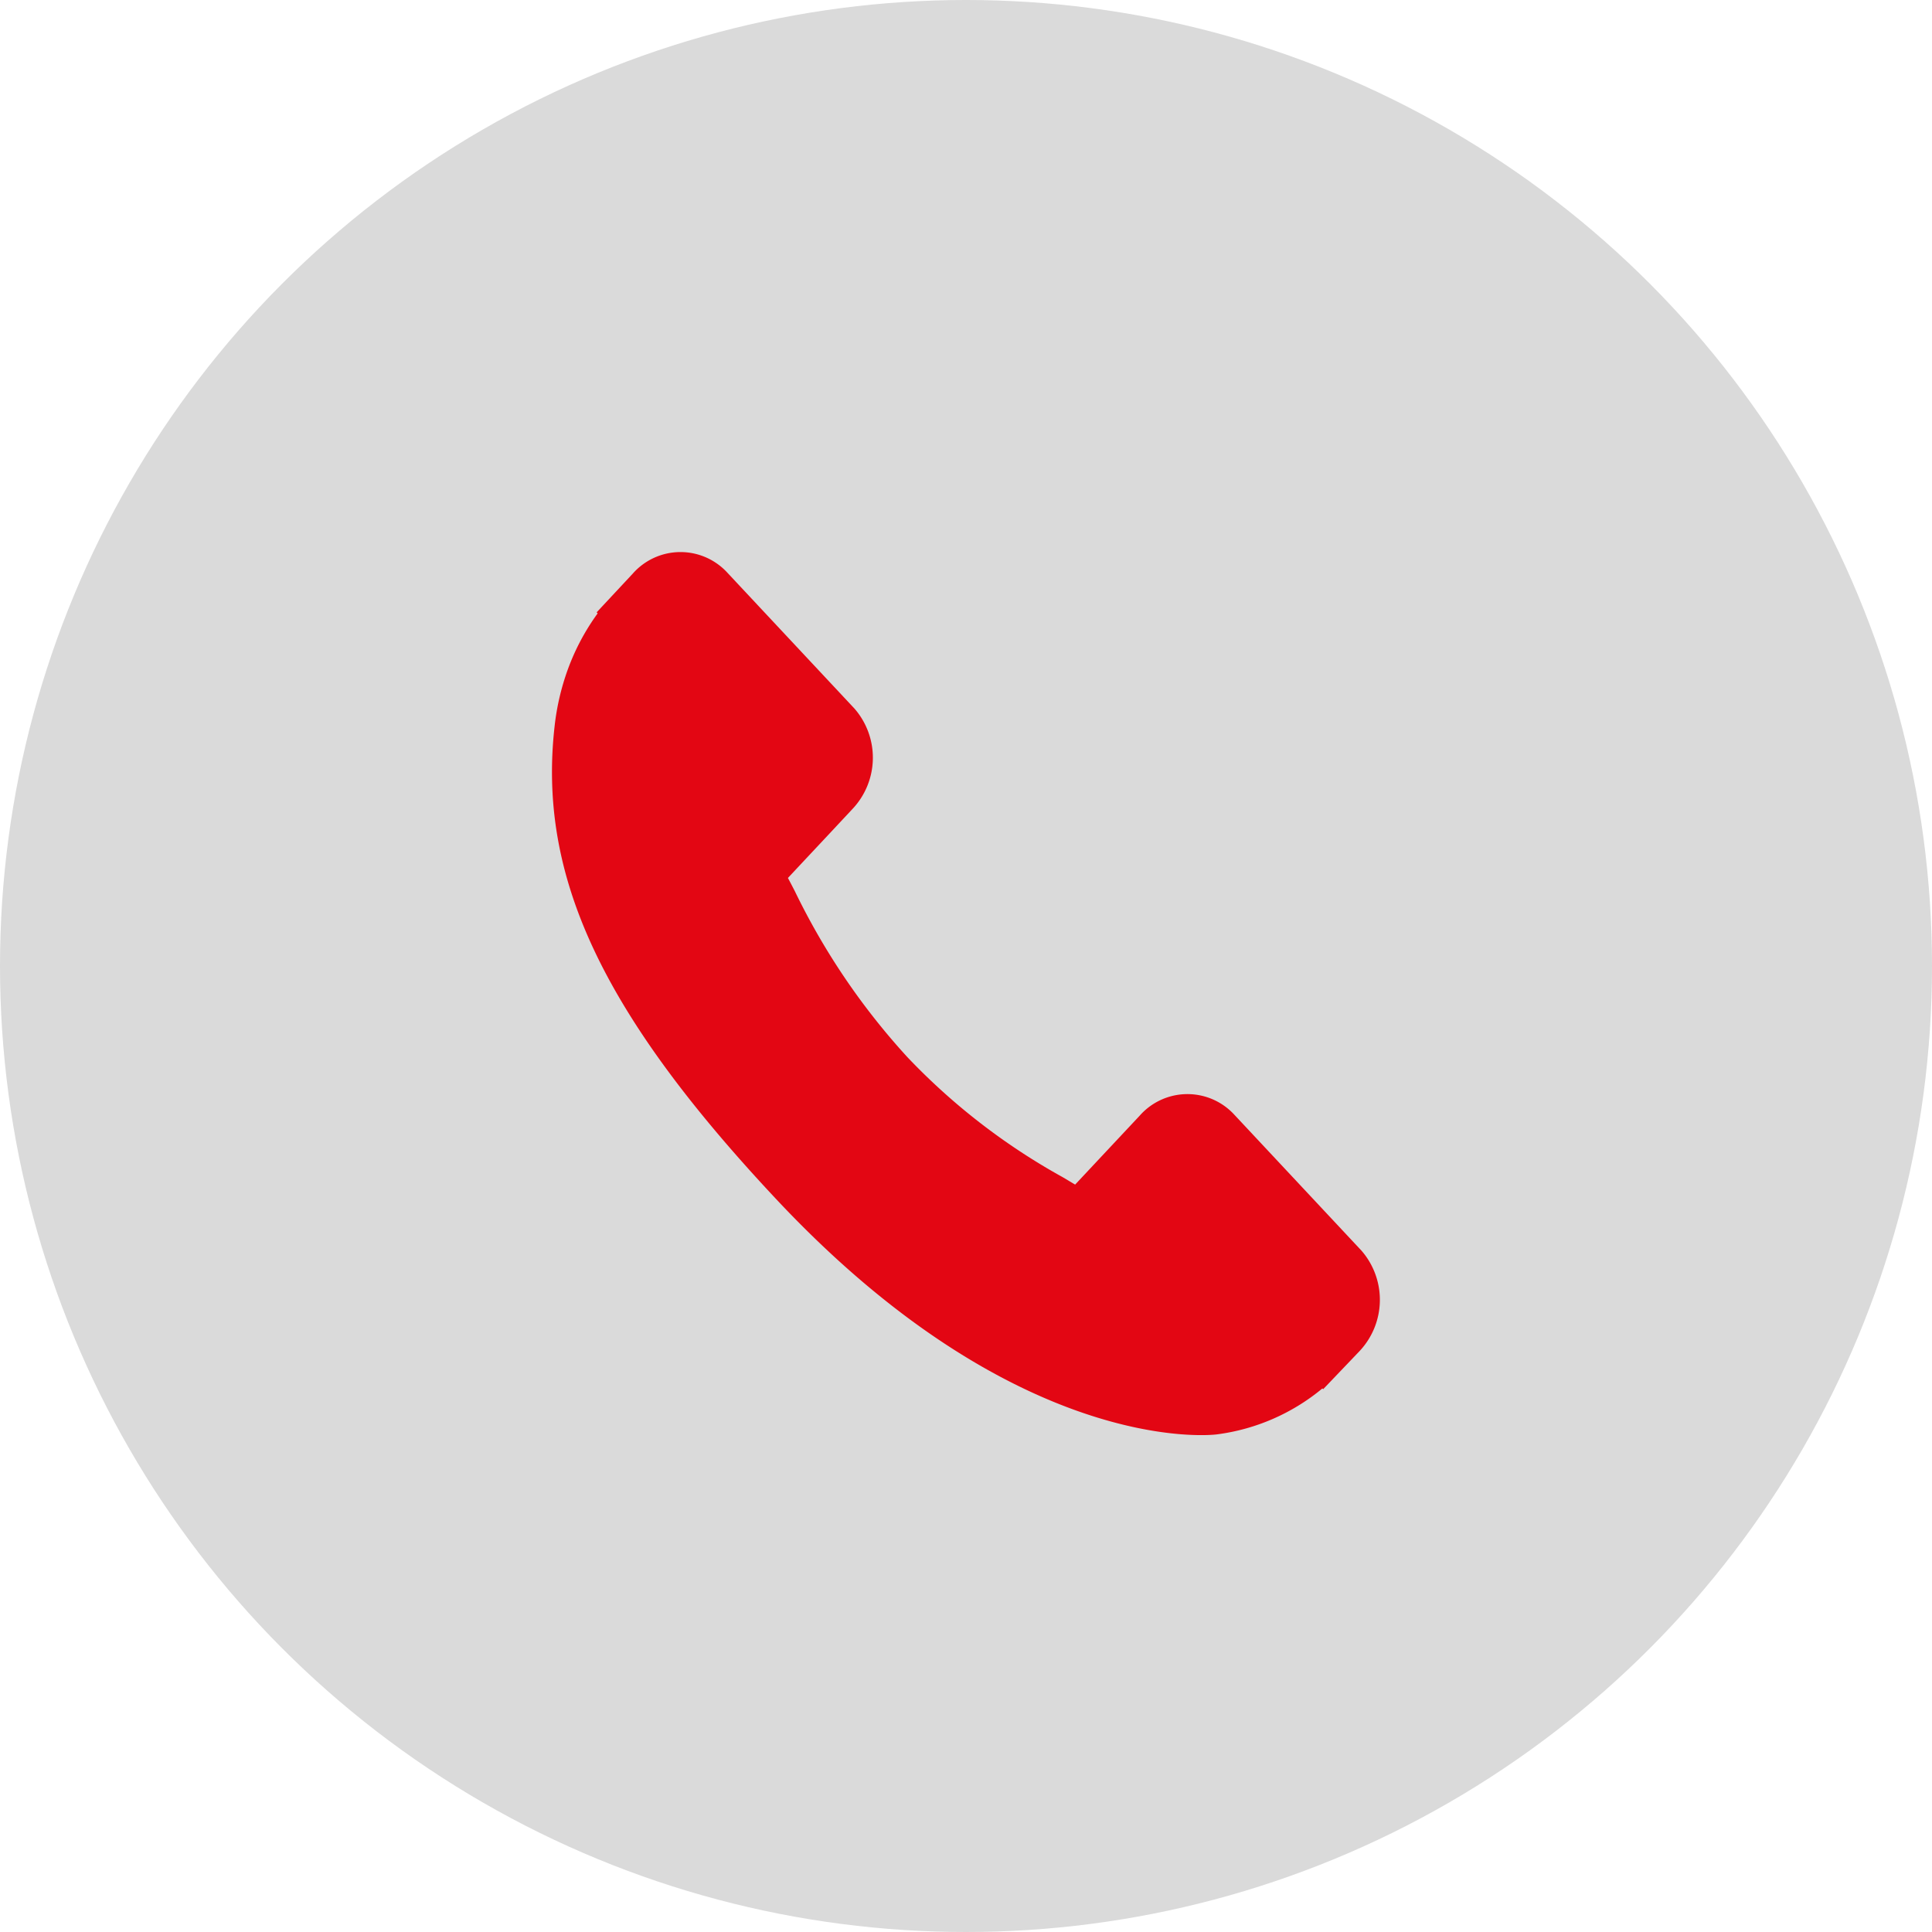 <svg xmlns="http://www.w3.org/2000/svg" width="35" height="35" viewBox="0 0 35 35">
    <g data-name="Group 297" transform="translate(-865 -4395)">
        <circle data-name="Ellipse 24" cx="17.5" cy="17.5" r="17.5" transform="translate(865 4395)" style="fill:#dadada"/>
        <path data-name="Path 502" d="m14.663 13.049-2.317-2.477a1.153 1.153 0 0 0-1.7.034l-1.169 1.248-.23-.137a11.66 11.66 0 0 1-2.808-2.171A12.51 12.51 0 0 1 4.4 6.54a16.754 16.754 0 0 0-.126-.241l.783-.836.385-.412a1.354 1.354 0 0 0 .037-1.821L3.162.753a1.152 1.152 0 0 0-1.7.034l-.653.7.018.019a4.118 4.118 0 0 0-.541 1.017 4.446 4.446 0 0 0-.239 1.029C-.259 6.263.9 8.74 4.045 12.1c4.347 4.647 7.85 4.3 8 4.279a3.742 3.742 0 0 0 1.911-.832l.014.014.661-.692a1.357 1.357 0 0 0 .032-1.82z" transform="translate(875 4404.606)" style="fill:#e30613"/>
    </g>
</svg>
